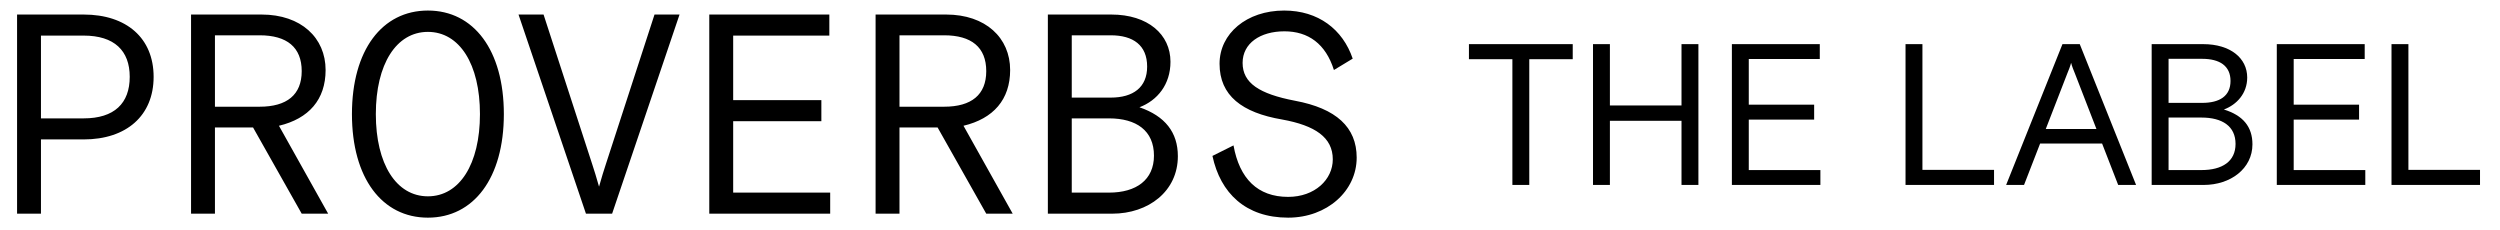 <?xml version="1.0" encoding="UTF-8"?>
<svg xmlns="http://www.w3.org/2000/svg" width="174" height="16" viewBox="0 0 174 16" fill="none">
  <path d="M1.188 14.872V1.012H5.821C8.811 1.012 10.692 2.655 10.692 5.348C10.692 8.041 8.811 9.704 5.821 9.704H2.851V14.872H1.188ZM2.851 8.239H5.821C7.96 8.239 9.029 7.189 9.029 5.348C9.029 3.526 7.96 2.477 5.821 2.477H2.851V8.239ZM13.297 14.872V1.012H18.207C20.959 1.012 22.662 2.635 22.662 4.873C22.662 6.932 21.494 8.258 19.415 8.753L22.84 14.872H20.999L17.613 8.872H14.96V14.872H13.297ZM14.96 7.427H18.069C19.97 7.427 20.999 6.595 20.999 4.952C20.999 3.289 19.97 2.457 18.069 2.457H14.96V7.427ZM24.495 7.942C24.495 3.487 26.594 0.734 29.782 0.734C32.969 0.734 35.068 3.487 35.068 7.942C35.068 12.397 32.969 15.149 29.782 15.149C26.594 15.149 24.495 12.397 24.495 7.942ZM33.405 7.942C33.405 4.457 31.98 2.219 29.782 2.219C27.584 2.219 26.158 4.457 26.158 7.942C26.158 11.426 27.584 13.664 29.782 13.664C31.98 13.664 33.405 11.426 33.405 7.942ZM40.782 14.872L36.089 1.012H37.832L41.217 11.426C41.356 11.842 41.514 12.357 41.693 12.991C41.871 12.357 42.029 11.842 42.168 11.426L45.554 1.012H47.296L42.603 14.872H40.782ZM49.366 14.872V1.012H57.722V2.477H51.029V6.971H57.167V8.437H51.029V13.406H57.781V14.872H49.366ZM60.941 14.872V1.012H65.851C68.603 1.012 70.306 2.635 70.306 4.873C70.306 6.932 69.138 8.258 67.059 8.753L70.484 14.872H68.643L65.257 8.872H62.604V14.872H60.941ZM62.604 7.427H65.713C67.613 7.427 68.643 6.595 68.643 4.952C68.643 3.289 67.613 2.457 65.713 2.457H62.604V7.427ZM72.931 14.872V1.012H77.346C79.9 1.012 81.465 2.398 81.465 4.298C81.465 5.882 80.554 6.991 79.306 7.466C81.088 8.08 81.979 9.209 81.979 10.872C81.979 13.307 79.94 14.872 77.406 14.872H72.931ZM74.594 6.793H77.307C78.871 6.793 79.841 6.08 79.841 4.635C79.841 3.15 78.871 2.457 77.307 2.457H74.594V6.793ZM74.594 13.406H77.188C79.089 13.406 80.316 12.515 80.316 10.832C80.316 9.09 79.089 8.239 77.188 8.239H74.594V13.406ZM84.386 10.852L85.852 10.12C86.267 12.436 87.535 13.703 89.653 13.703C91.514 13.703 92.762 12.496 92.762 11.09C92.762 9.565 91.534 8.734 89.237 8.318C86.446 7.843 84.881 6.655 84.881 4.437C84.881 2.338 86.762 0.734 89.376 0.734C91.752 0.734 93.455 2.041 94.148 4.081L92.841 4.873C92.267 3.051 91.059 2.18 89.396 2.18C87.713 2.18 86.485 3.011 86.485 4.378C86.485 5.783 87.653 6.536 90.128 7.011C92.999 7.546 94.425 8.852 94.425 10.971C94.425 13.288 92.366 15.149 89.653 15.149C86.703 15.149 84.941 13.446 84.386 10.852Z" fill="black"></path>
  <path d="M105.262 12.872V4.122H102.238V3.072H109.462V4.122H106.438V12.872H105.262ZM110.873 12.872V3.072H112.049V7.342H117.033V3.072H118.209V12.872H117.033V8.406H112.049V12.872H110.873ZM120.539 12.872V3.072H126.657V4.108H121.715V7.286H126.265V8.322H121.715V11.836H126.699V12.872H120.539ZM132.625 12.872V3.072H133.801V11.822H138.785V12.872H132.625ZM139.627 12.872L143.547 3.072H144.751L148.671 12.872H147.425L146.305 9.988H141.993L140.873 12.872H139.627ZM142.385 8.98H145.913L144.415 5.116C144.317 4.878 144.219 4.64 144.149 4.374C144.079 4.64 143.981 4.878 143.883 5.116L142.385 8.98ZM149.756 12.872V3.072H153.34C155.244 3.072 156.406 4.052 156.406 5.396C156.406 6.502 155.678 7.286 154.782 7.622C156.112 8.028 156.77 8.826 156.77 10.044C156.77 11.738 155.244 12.872 153.382 12.872H149.756ZM150.932 7.16H153.27C154.488 7.16 155.244 6.684 155.244 5.634C155.244 4.584 154.488 4.094 153.27 4.094H150.932V7.16ZM150.932 11.836H153.228C154.67 11.836 155.594 11.234 155.594 10.016C155.594 8.784 154.67 8.182 153.228 8.182H150.932V11.836ZM158.465 12.872V3.072H164.583V4.108H159.641V7.286H164.191V8.322H159.641V11.836H164.625V12.872H158.465ZM166.449 12.872V3.072H167.625V11.822H172.609V12.872H166.449Z" fill="black"></path>
</svg>
